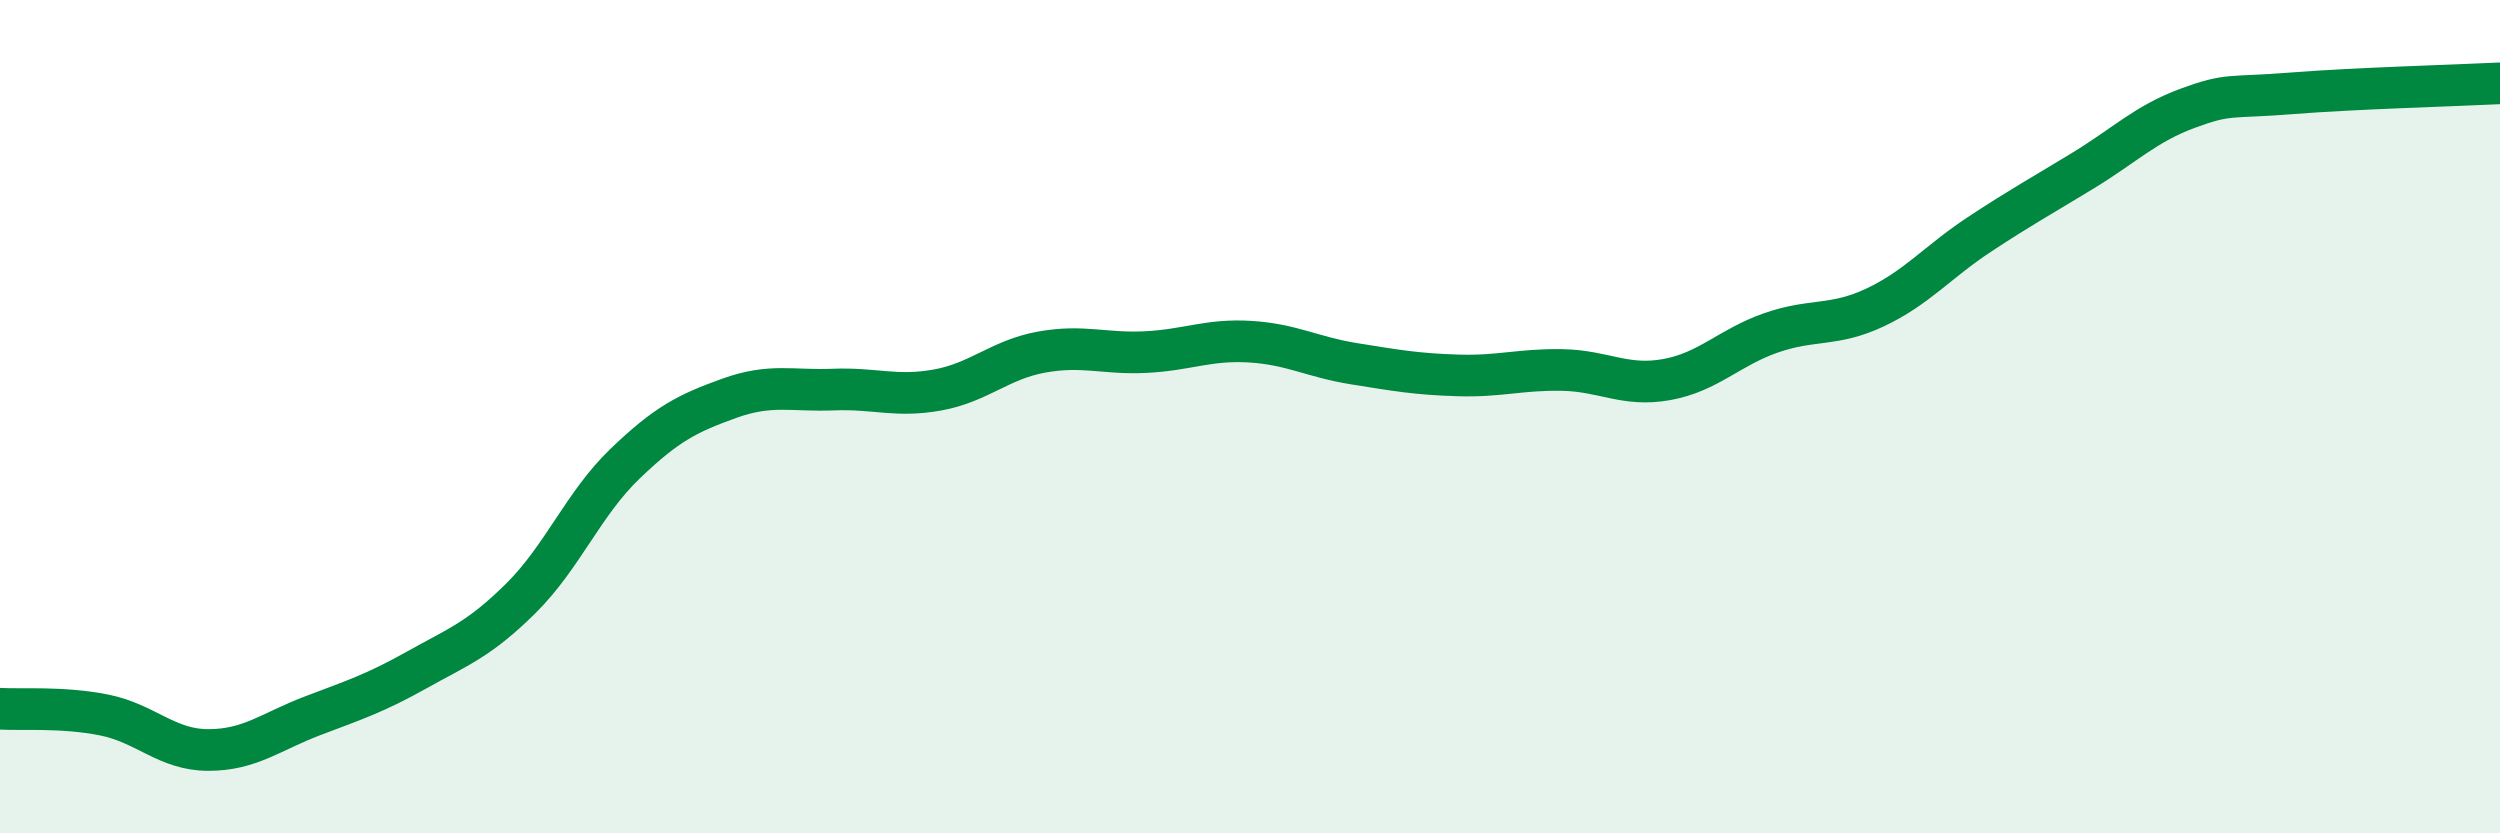 
    <svg width="60" height="20" viewBox="0 0 60 20" xmlns="http://www.w3.org/2000/svg">
      <path
        d="M 0,17.01 C 0.5,17.04 1.5,16.96 2.5,17.16 C 3.5,17.36 4,18 5,18 C 6,18 6.5,17.56 7.5,17.18 C 8.5,16.8 9,16.64 10,16.08 C 11,15.52 11.5,15.35 12.5,14.36 C 13.5,13.37 14,12.09 15,11.13 C 16,10.17 16.5,9.92 17.5,9.56 C 18.5,9.2 19,9.39 20,9.35 C 21,9.31 21.5,9.54 22.5,9.36 C 23.5,9.18 24,8.63 25,8.45 C 26,8.27 26.5,8.5 27.5,8.45 C 28.5,8.4 29,8.14 30,8.2 C 31,8.26 31.5,8.57 32.5,8.73 C 33.5,8.89 34,8.98 35,9.01 C 36,9.04 36.5,8.86 37.5,8.88 C 38.5,8.9 39,9.29 40,9.11 C 41,8.93 41.5,8.34 42.5,7.99 C 43.5,7.64 44,7.85 45,7.38 C 46,6.91 46.5,6.29 47.5,5.63 C 48.5,4.97 49,4.7 50,4.09 C 51,3.48 51.5,2.97 52.5,2.6 C 53.5,2.23 53.5,2.36 55,2.24 C 56.5,2.12 59,2.05 60,2L60 20L0 20Z"
        fill="#008740"
        opacity="0.1"
        stroke-linecap="round"
        stroke-linejoin="round"
      />
      <path
        d="M 0,17.01 C 0.5,17.04 1.5,16.96 2.5,17.16 C 3.5,17.36 4,18 5,18 C 6,18 6.5,17.56 7.5,17.18 C 8.5,16.8 9,16.64 10,16.08 C 11,15.52 11.5,15.35 12.5,14.36 C 13.5,13.37 14,12.09 15,11.13 C 16,10.17 16.5,9.92 17.5,9.56 C 18.5,9.2 19,9.39 20,9.35 C 21,9.31 21.5,9.54 22.5,9.36 C 23.5,9.18 24,8.63 25,8.45 C 26,8.27 26.5,8.5 27.5,8.45 C 28.5,8.4 29,8.14 30,8.2 C 31,8.26 31.5,8.57 32.5,8.73 C 33.5,8.89 34,8.98 35,9.01 C 36,9.04 36.5,8.86 37.5,8.88 C 38.5,8.9 39,9.29 40,9.11 C 41,8.93 41.5,8.34 42.5,7.99 C 43.5,7.64 44,7.85 45,7.38 C 46,6.91 46.5,6.29 47.5,5.63 C 48.5,4.97 49,4.7 50,4.09 C 51,3.48 51.5,2.97 52.5,2.6 C 53.5,2.23 53.5,2.36 55,2.24 C 56.5,2.12 59,2.05 60,2"
        stroke="#008740"
        stroke-width="1"
        fill="none"
        stroke-linecap="round"
        stroke-linejoin="round"
      />
    </svg>
  